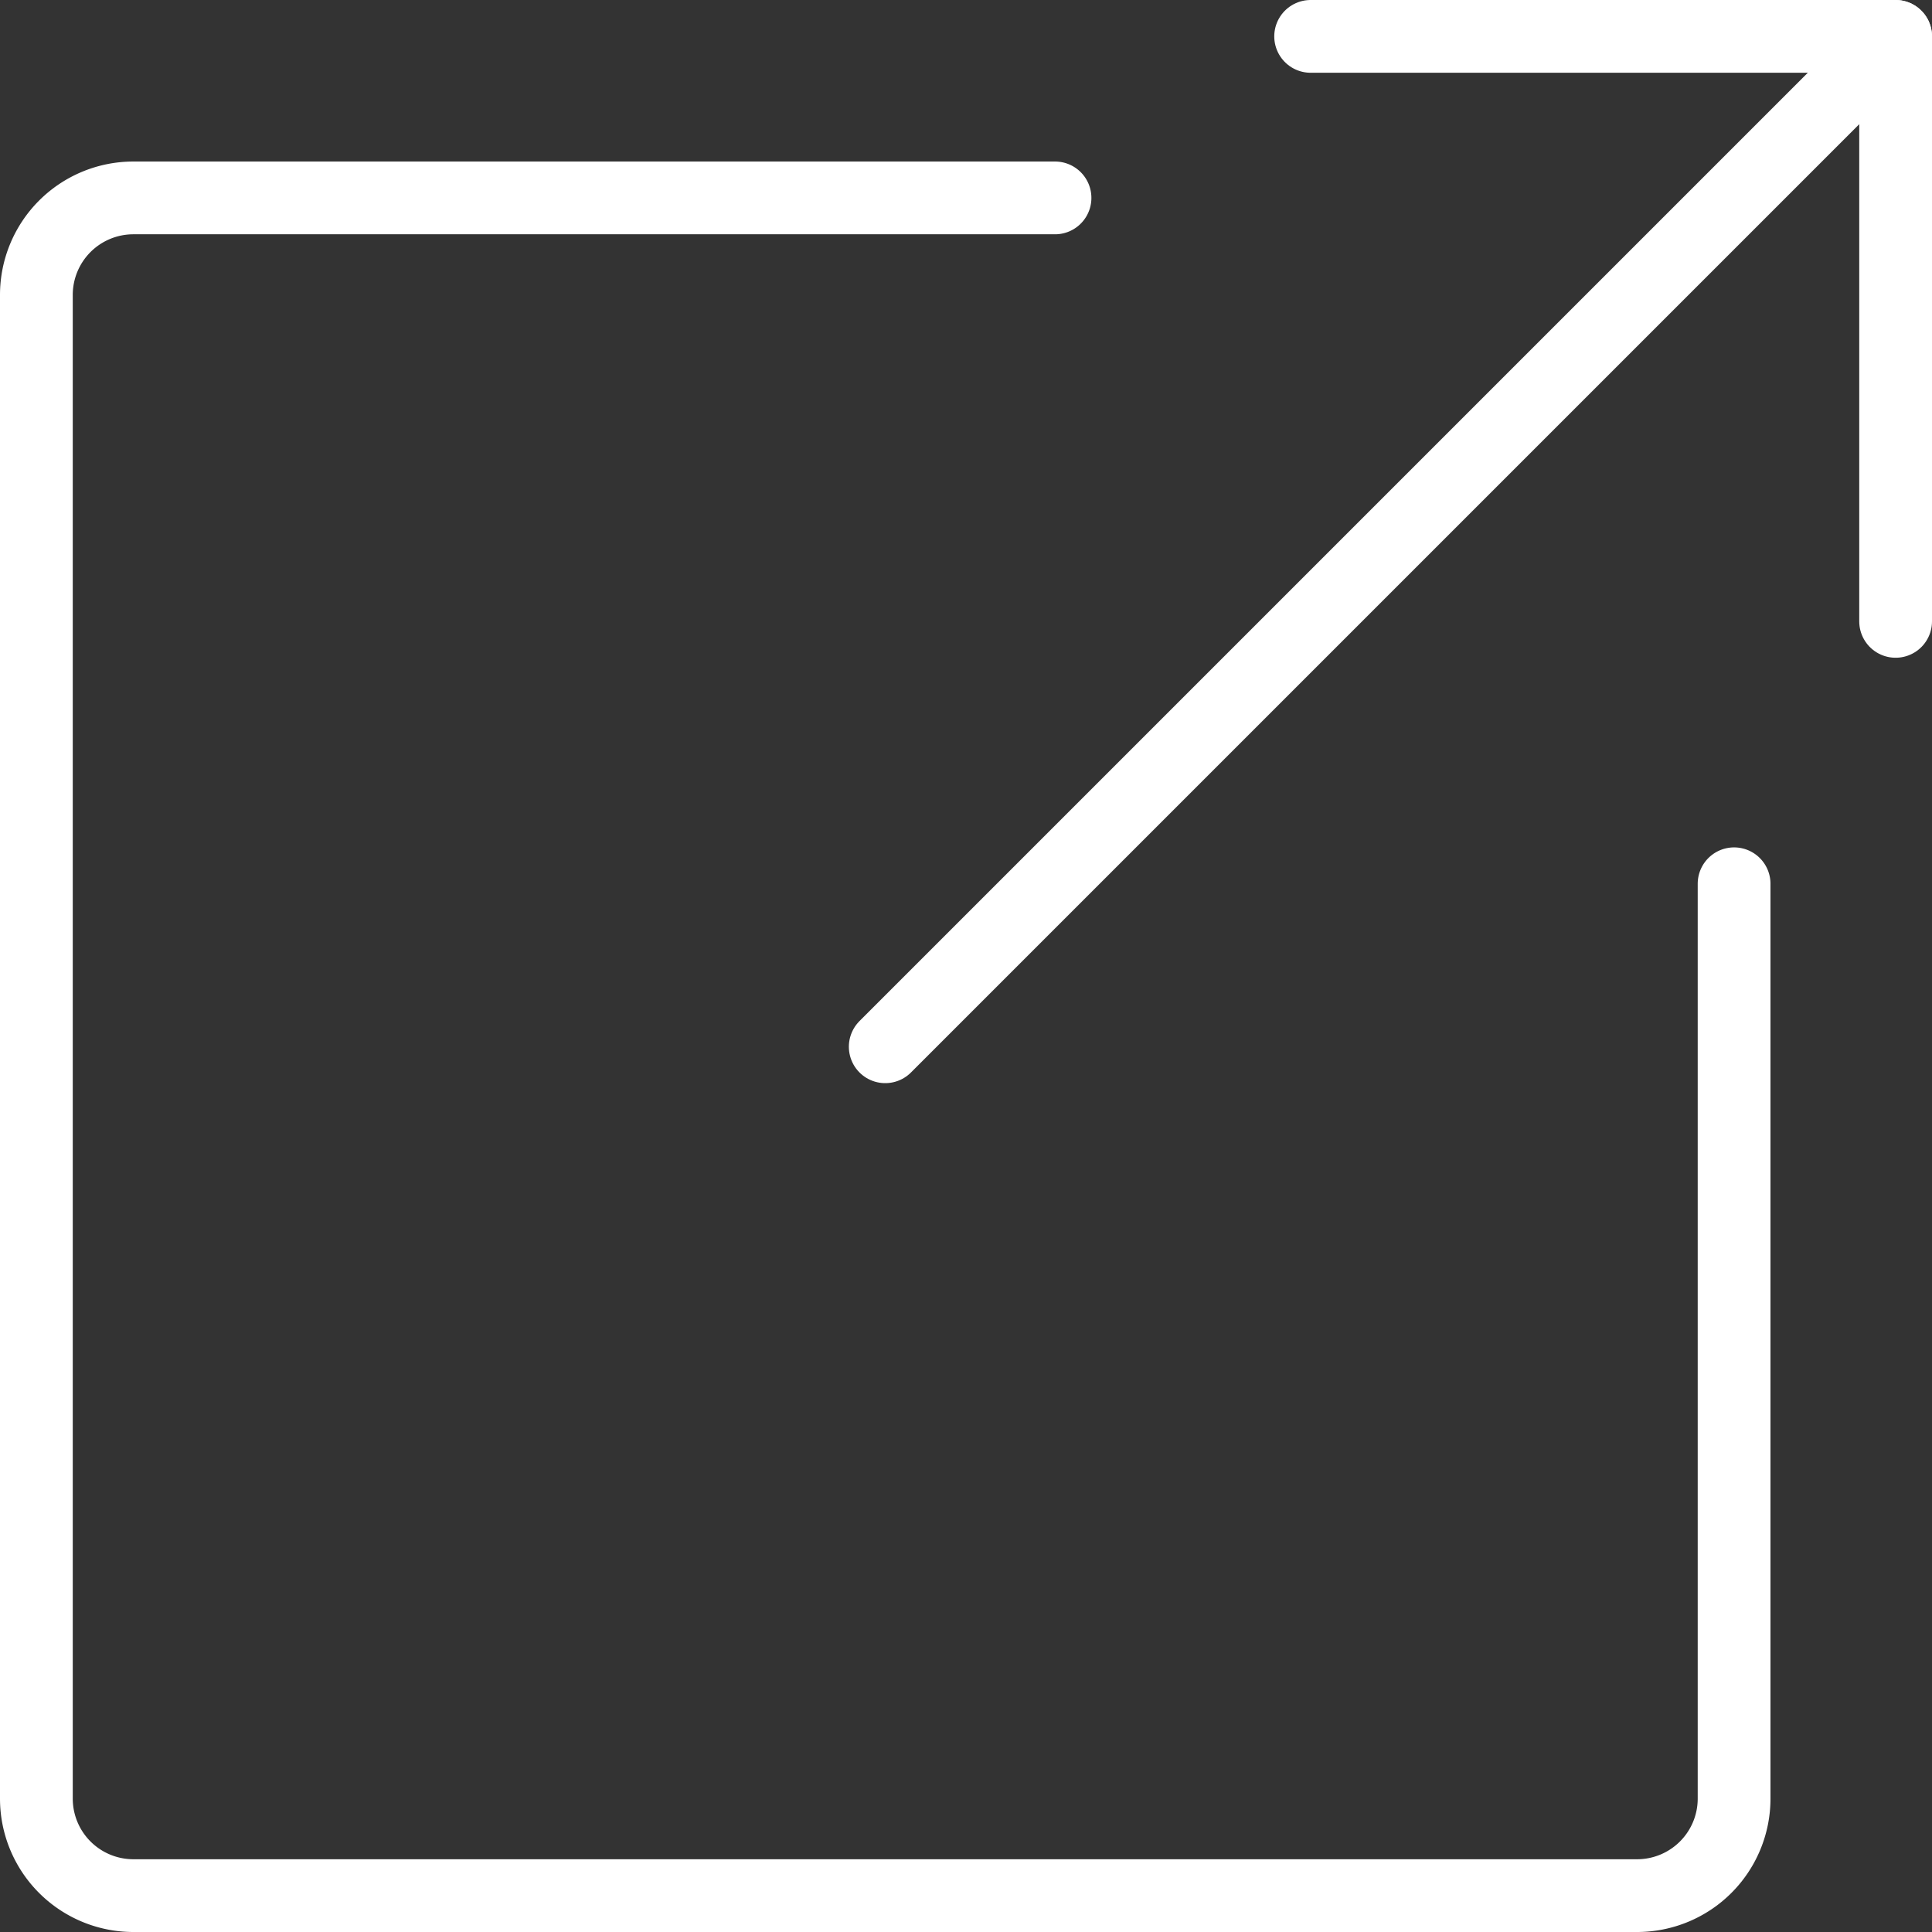 <?xml version="1.0" encoding="UTF-8"?> <svg xmlns="http://www.w3.org/2000/svg" viewBox="0 0 39.83 39.83"><rect x="0" y="0" width="39.83" height="39.83" fill="#333333" stroke="none"/><defs><style>.cls-1{fill:none;stroke:#fff;stroke-linecap:round;stroke-miterlimit:10;stroke-width:1.5px;}</style></defs><g id="Layer_2" data-name="Layer 2"><g id="Send"><path class="cls-1" d="M35.75,18.22V37.08a2,2,0,0,1-2,2h-31a2,2,0,0,1-2-2v-31a2,2,0,0,1,2-2h19"></path><line class="cls-1" x1="39.08" y1="12.81" x2="39.08" y2="0.75"></line><line class="cls-1" x1="27.02" y1="0.75" x2="39.08" y2="0.75"></line><line class="cls-1" x1="18.25" y1="21.58" x2="38.97" y2="0.86"></line></g></g></svg> 